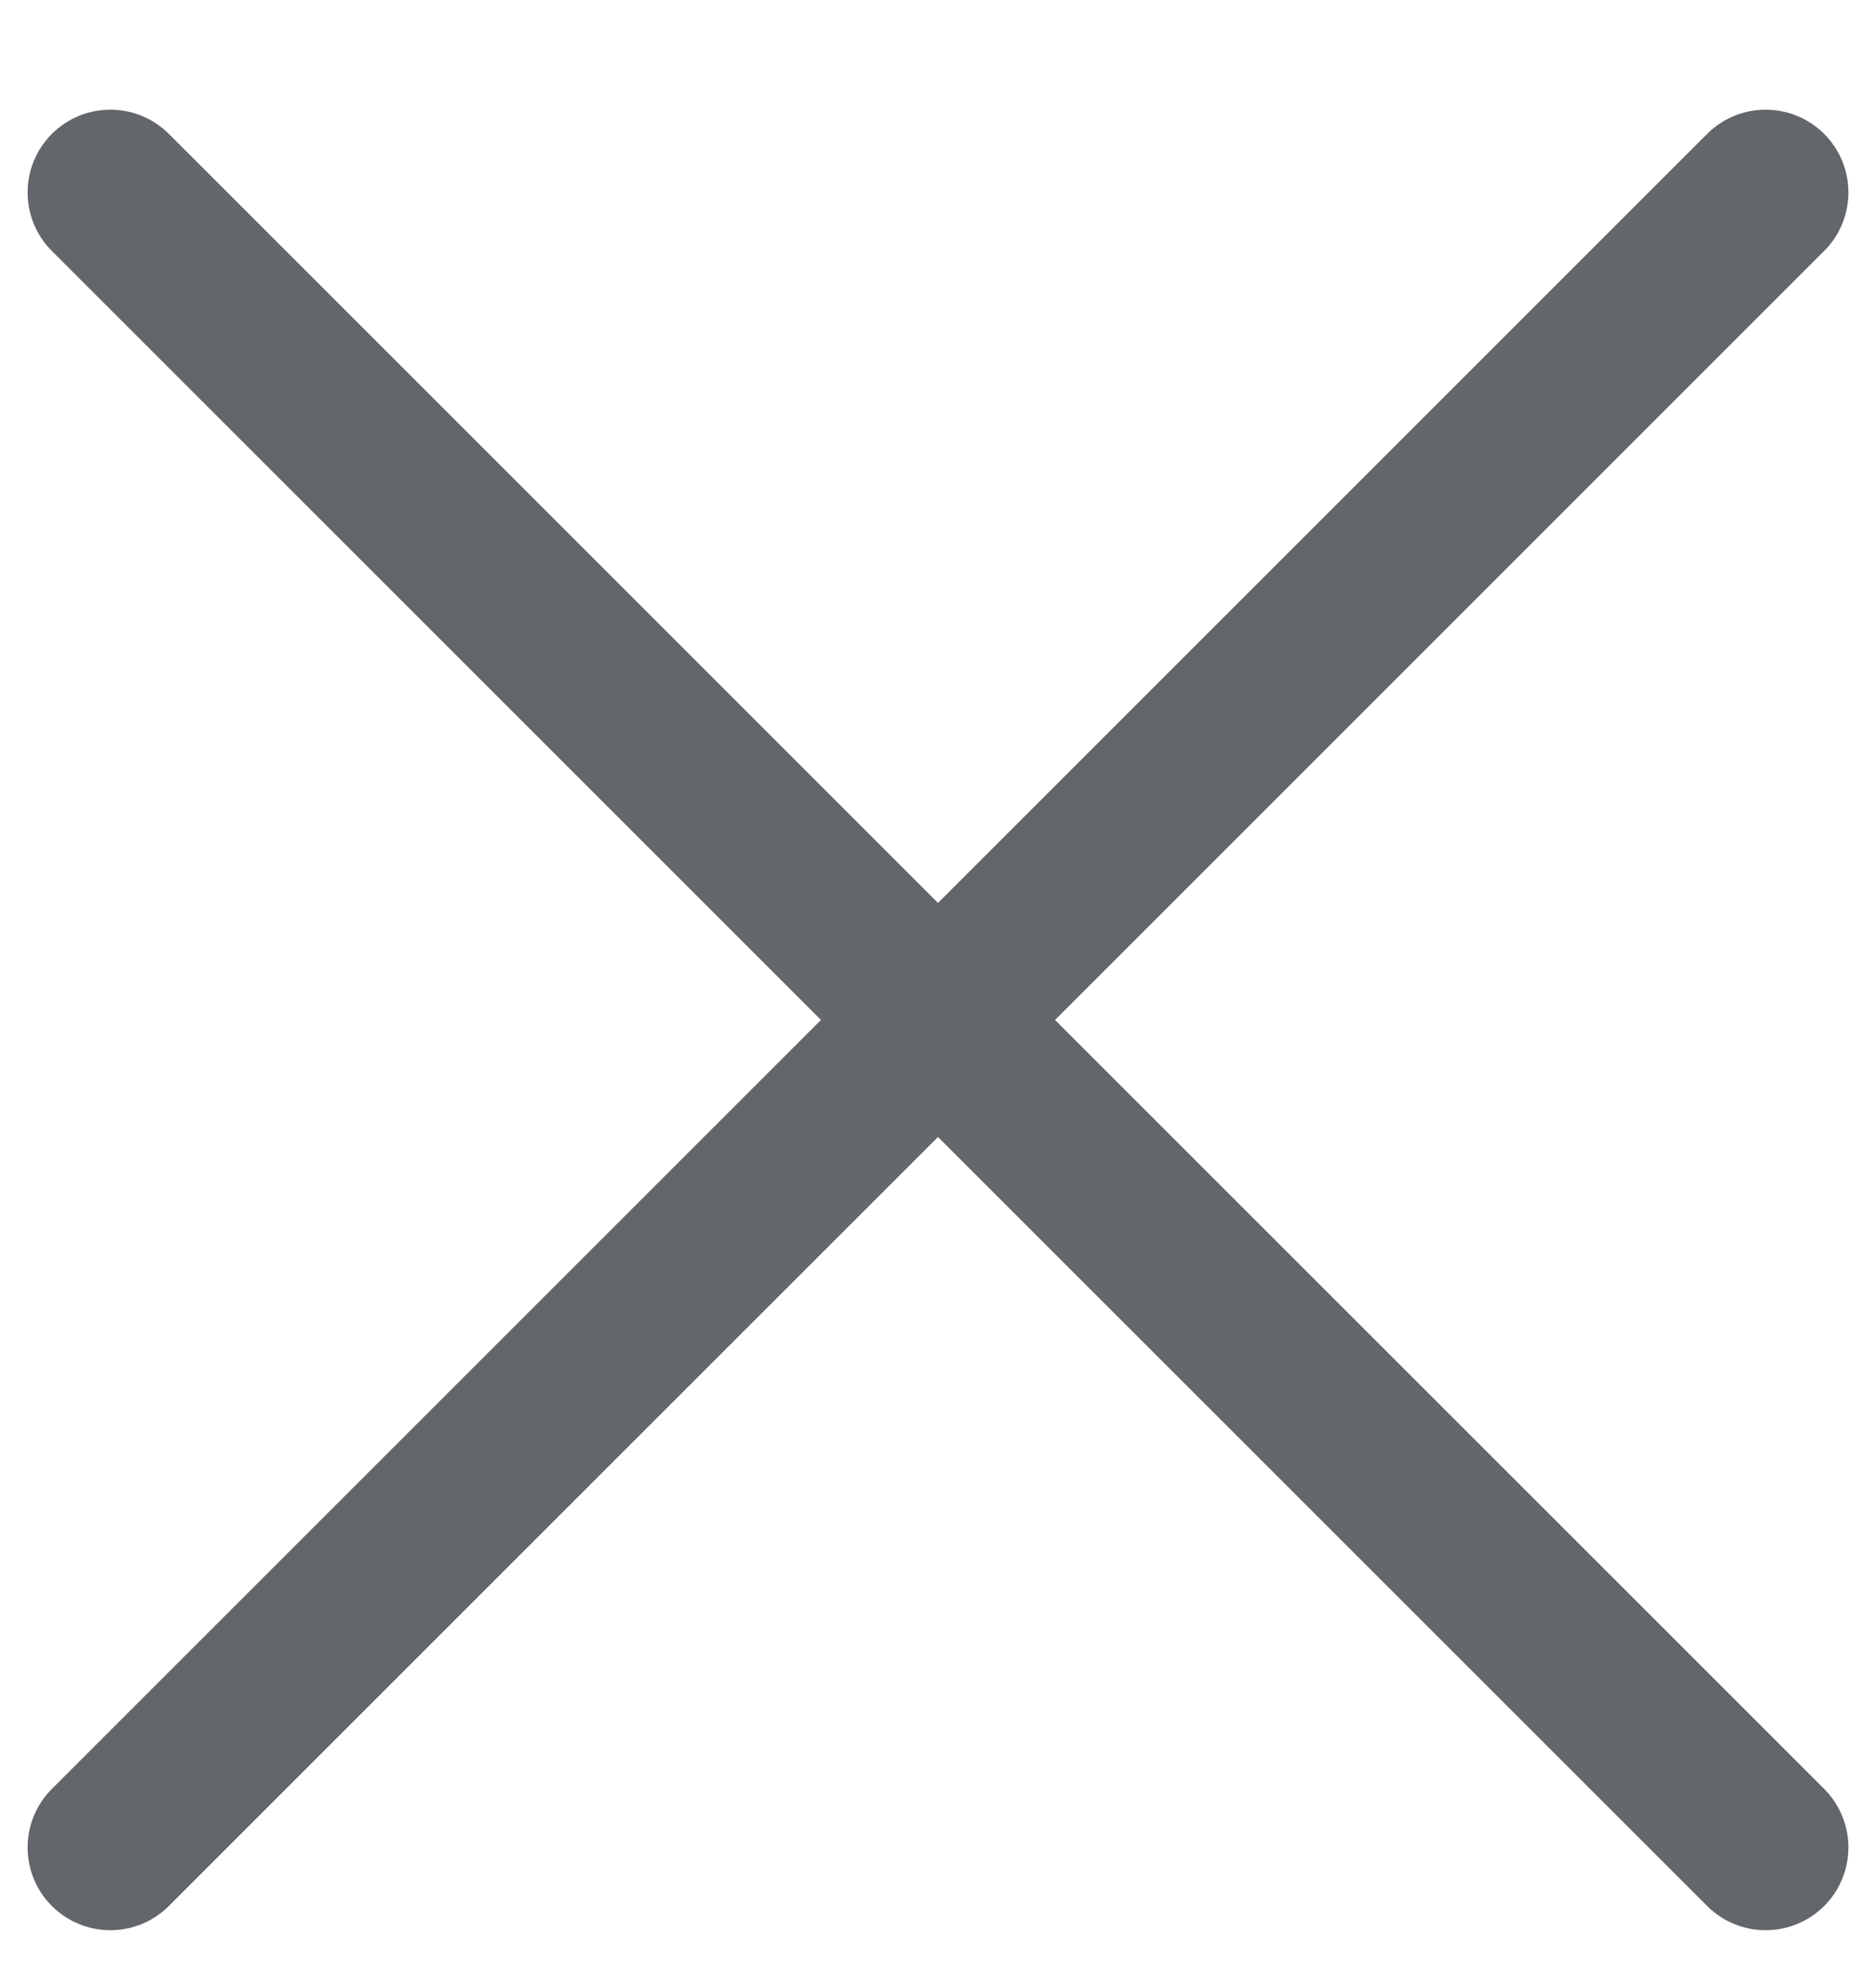 <svg width="17" height="18" viewBox="0 0 17 18" fill="none" xmlns="http://www.w3.org/2000/svg">
<path d="M16 1.744L1 16.744M1 1.744L16 16.744" stroke="#63666A" stroke-width="1.5" stroke-linecap="round" stroke-linejoin="round"/>
</svg>
